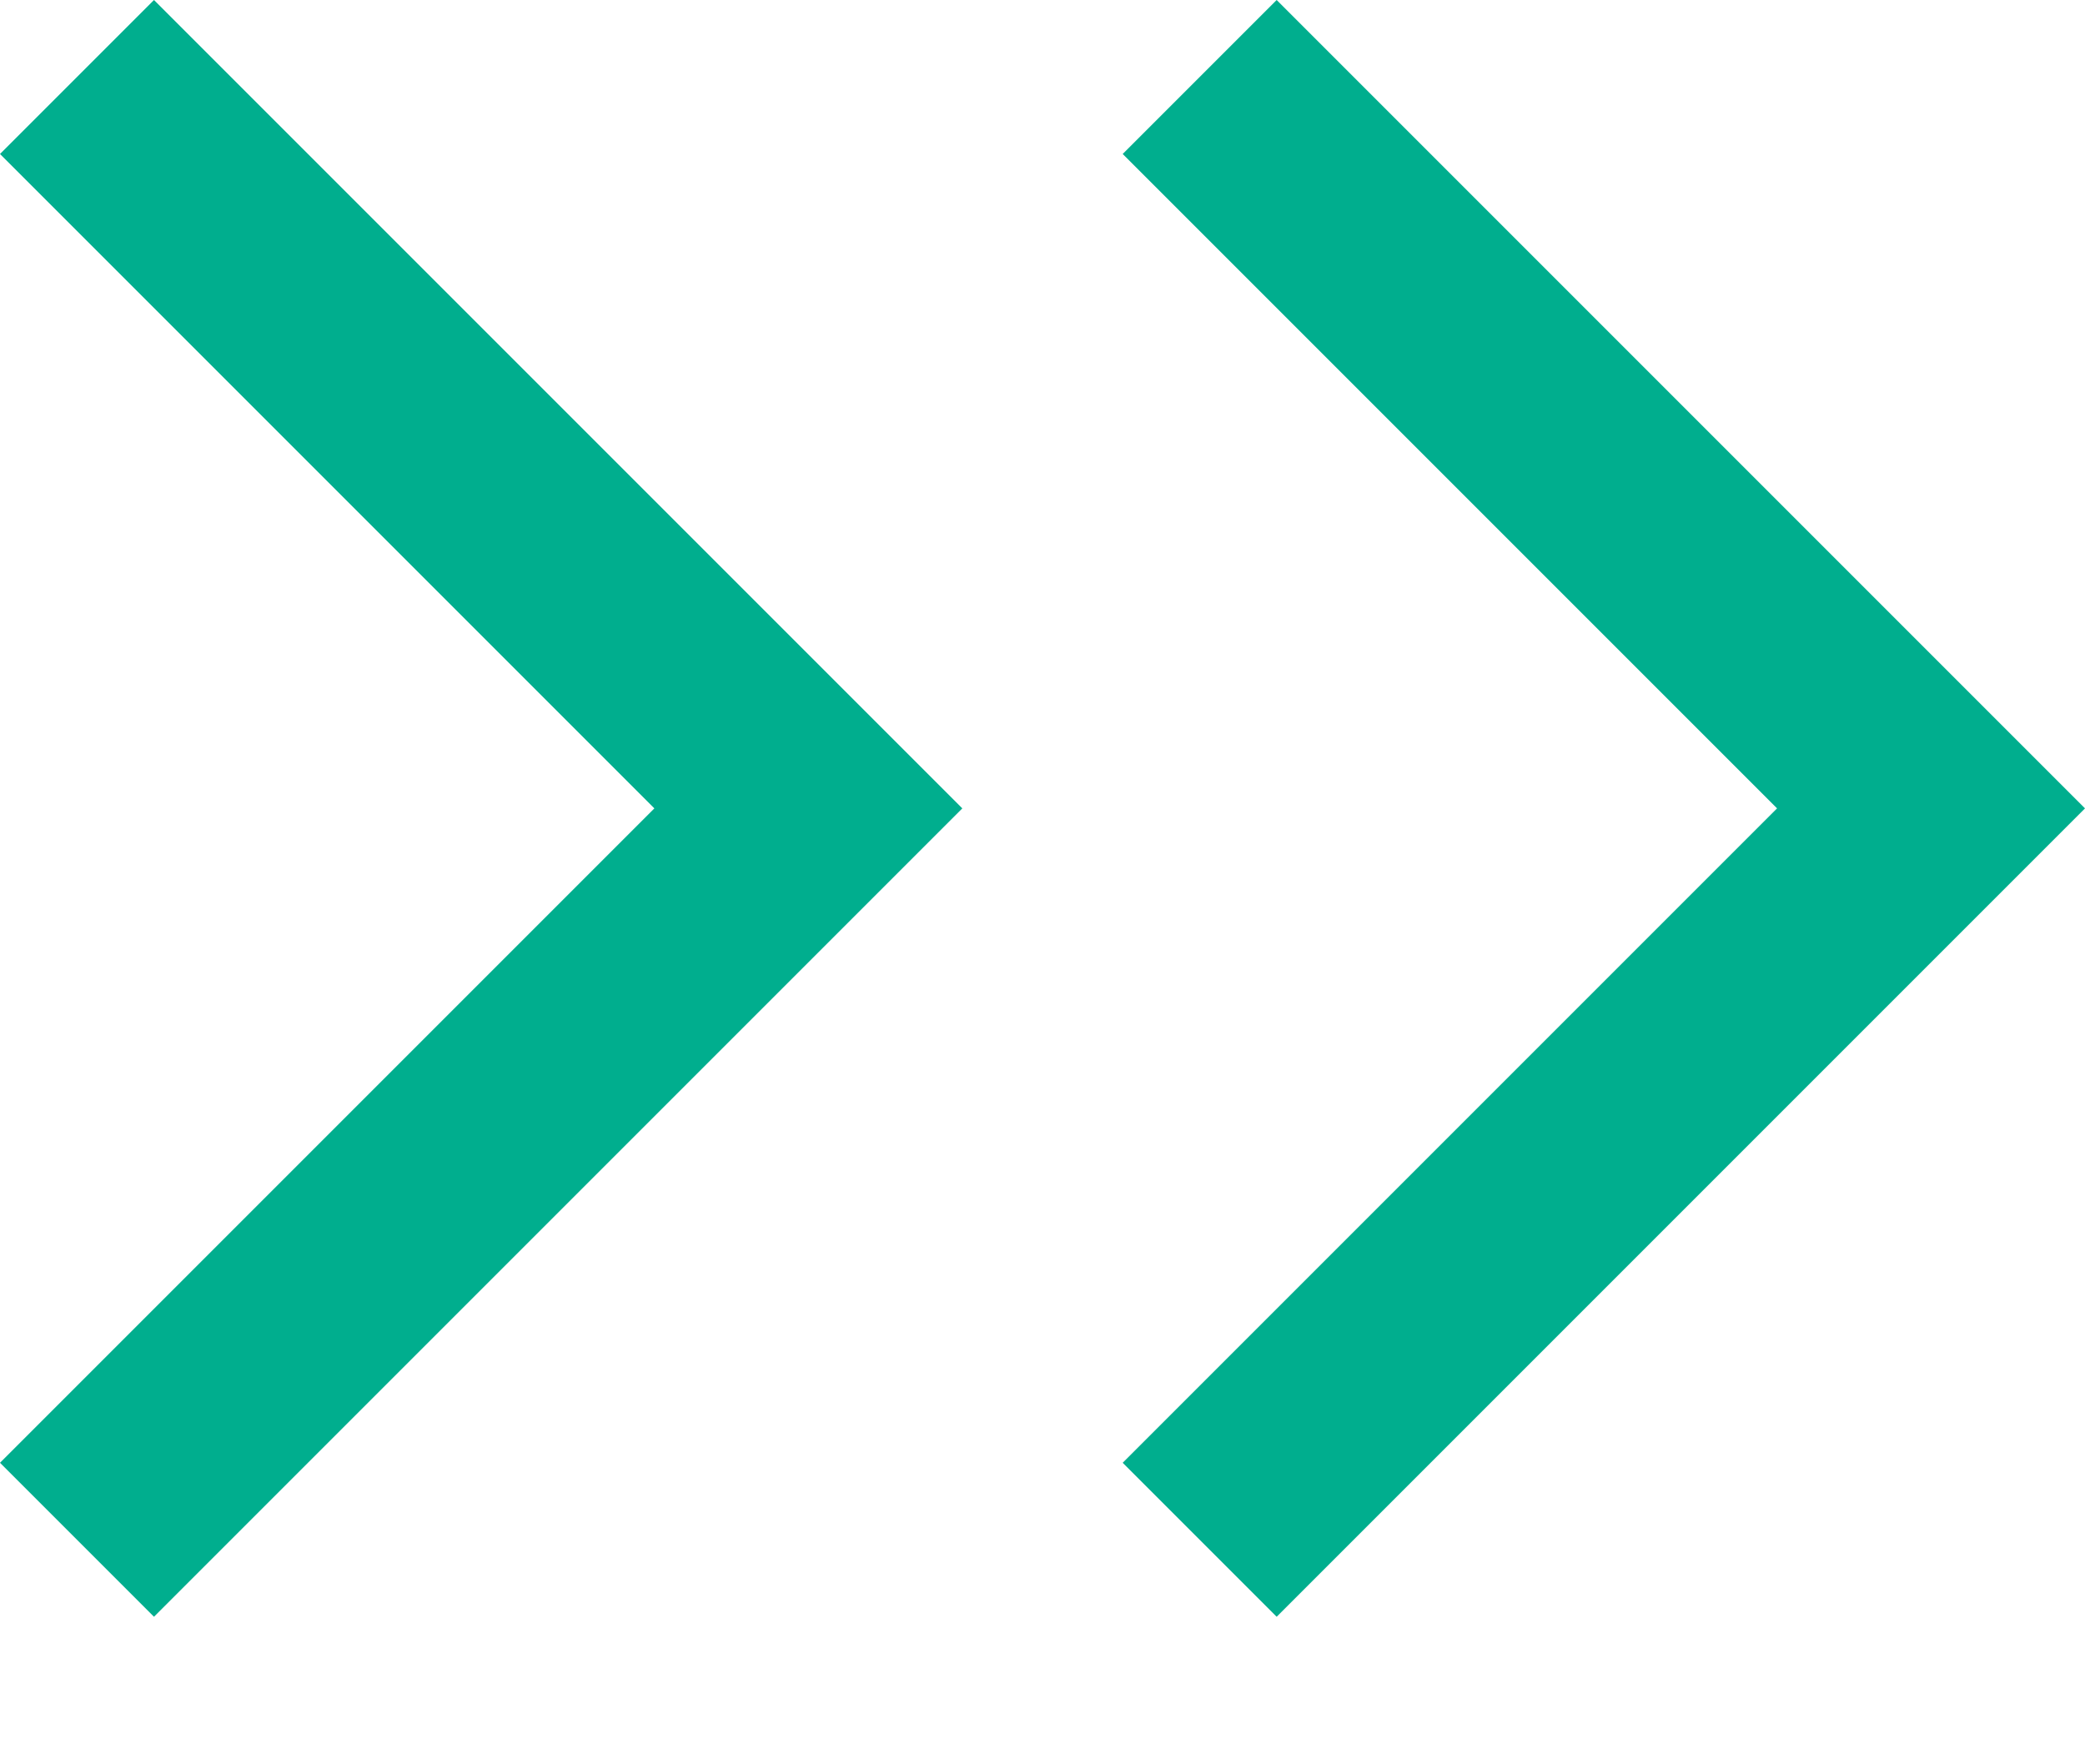 <?xml version="1.0" encoding="UTF-8" standalone="no"?>
<svg width="13px" height="11px" viewBox="0 0 13 11" version="1.1" xmlns="http://www.w3.org/2000/svg" xmlns:xlink="http://www.w3.org/1999/xlink">
    <!-- Generator: sketchtool 41 (35326) - http://www.bohemiancoding.com/sketch -->
    <title>8A31FD7E-9E88-42AB-9AF3-A2F47A844FFE</title>
    <desc>Created with sketchtool.</desc>
    <defs></defs>
    <g id="Landing-page" stroke="none" stroke-width="1" fill="none" fill-rule="evenodd">
        <g id="web-home-v2.0" transform="translate(-741, -1321)" fill="#00AE8E">
            <g id="Group-2" transform="translate(741, 1321)">
                <polygon id="Back-Arrow" transform="translate(3, 5.04) scale(-1, 1) translate(-3, -5.04) " points="0 5.04 5.04 0 6 0.96 1.92 5.04 6 9.12 5.04 10.08"></polygon>
                <polygon id="Back-Arrow" transform="translate(10, 5.04) scale(-1, 1) translate(-10, -5.04) " points="7 5.04 12.04 0 13 0.96 8.92 5.04 13 9.12 12.04 10.08"></polygon>
            </g>
        </g>
    </g>
</svg>